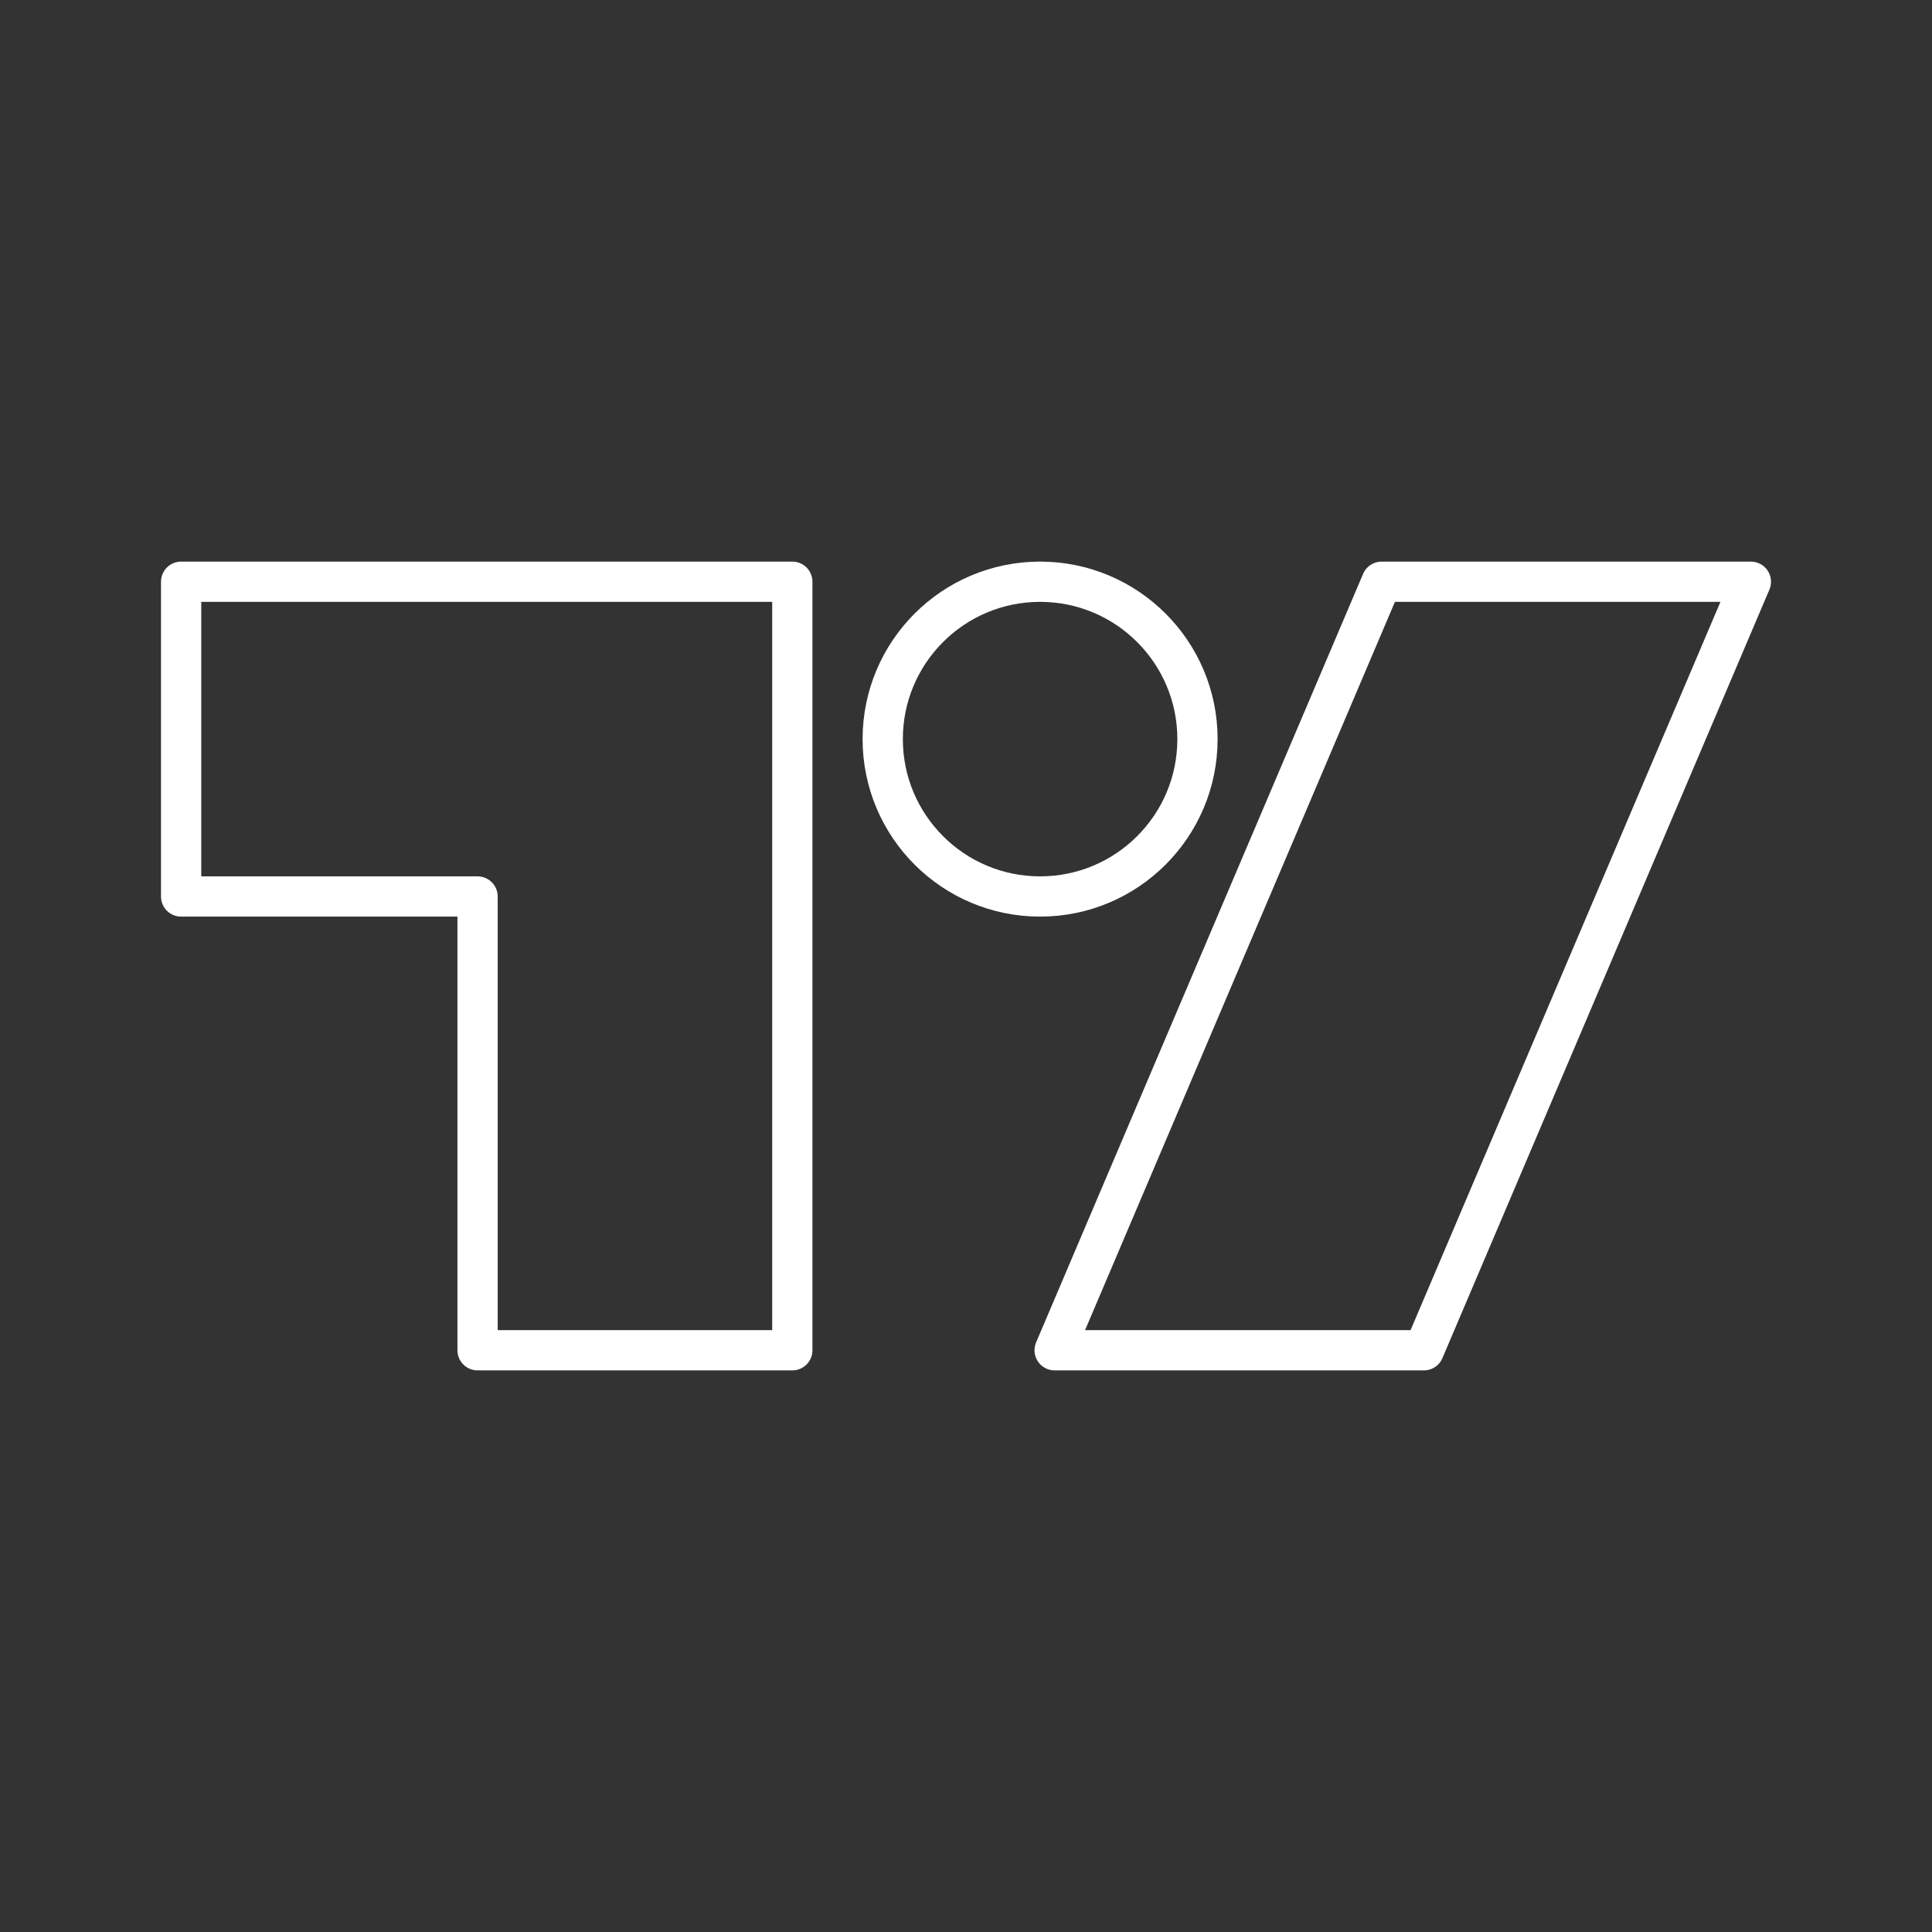 <svg xmlns="http://www.w3.org/2000/svg" width="800px" height="800px" viewBox="0 0 48 48" fill="#000000"><rect x="0" y="0" width="48" height="48" fill="#333333" stroke="none"/><g id="SVGRepo_bgCarrier" stroke-width="0"></g><g id="SVGRepo_tracerCarrier" stroke-linecap="round" stroke-linejoin="round"></g><g id="SVGRepo_iconCarrier"><defs><style>.a{fill:none;stroke:#ffffff;stroke-linecap:round;stroke-linejoin:round;}</style></defs><polygon class="a" points="4.5 14.453 4.5 22.273 11.865 22.273 11.865 33.547 19.685 33.547 19.685 14.453 4.5 14.453"></polygon><polygon class="a" points="26.202 33.547 34.326 14.453 43.5 14.453 35.376 33.547 26.202 33.547"></polygon><circle class="a" cx="25.841" cy="18.363" r="3.91"></circle></g></svg>